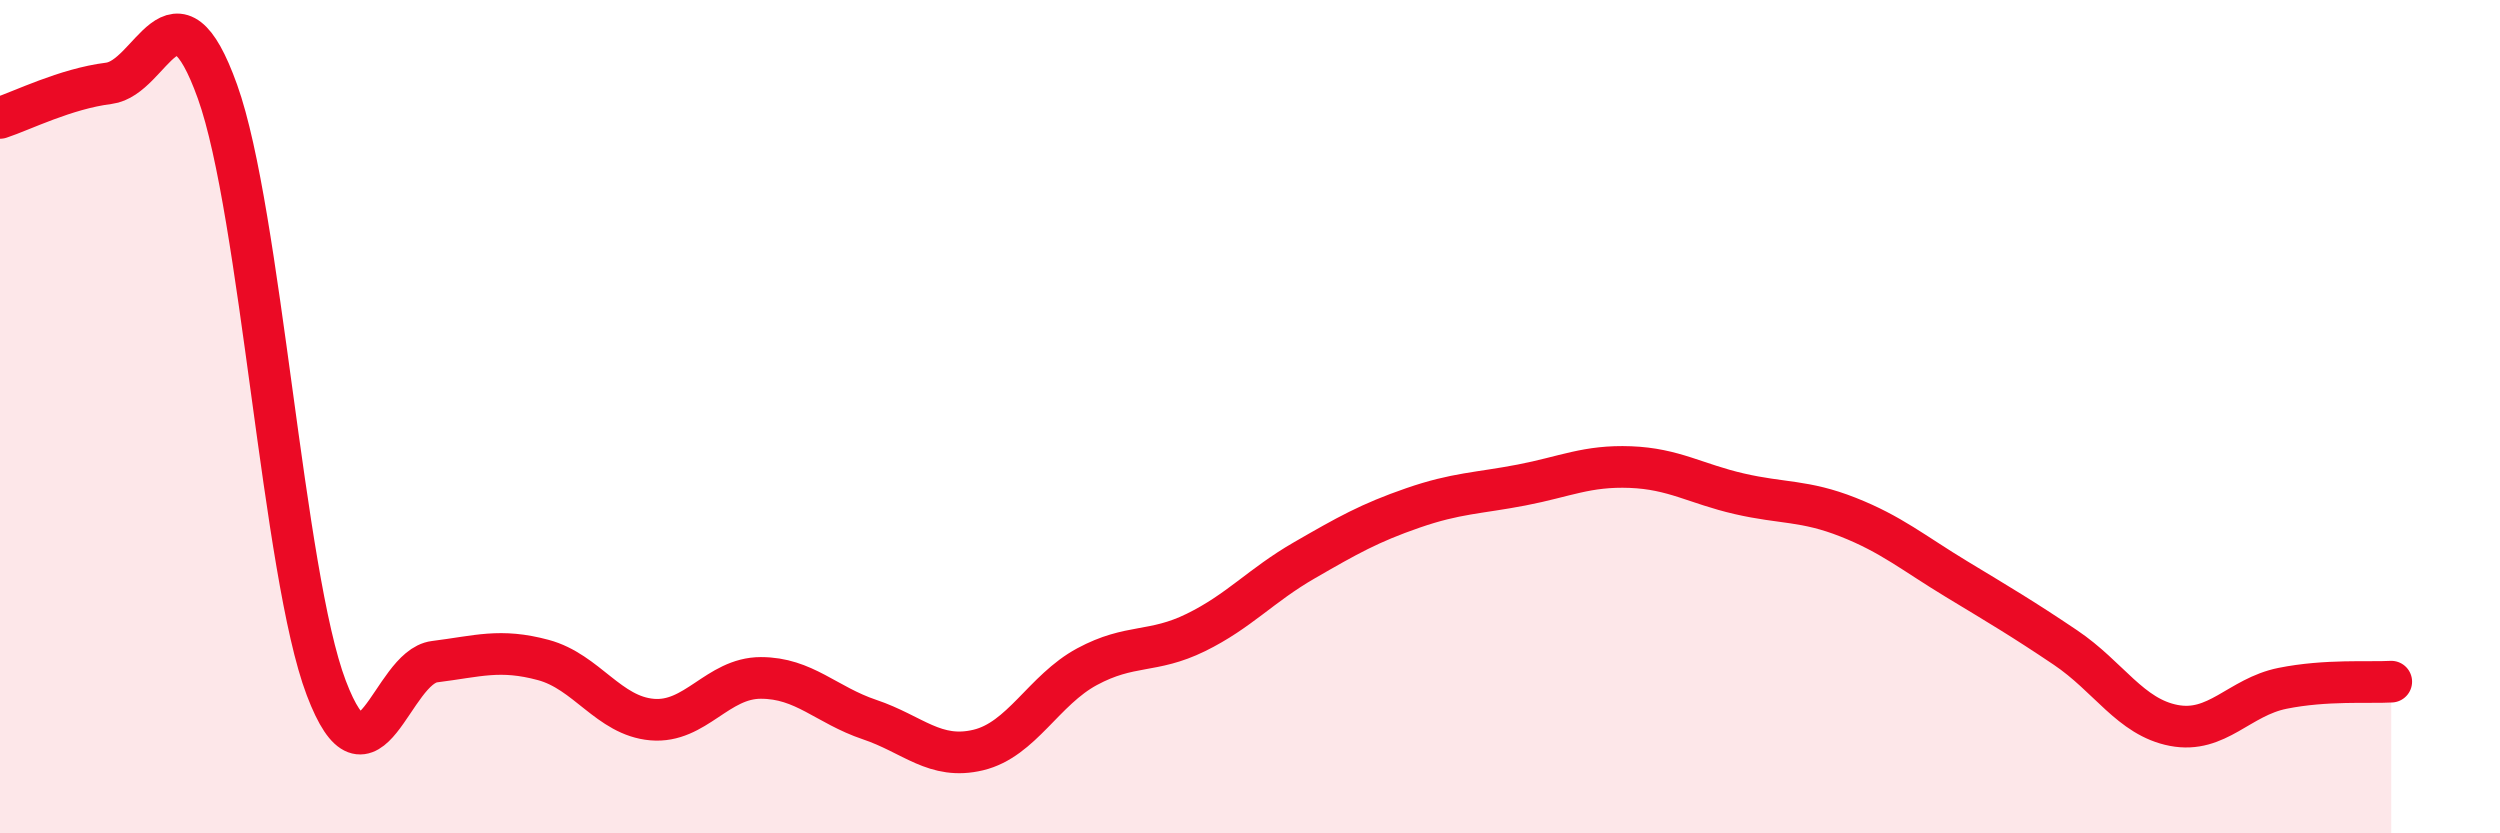 
    <svg width="60" height="20" viewBox="0 0 60 20" xmlns="http://www.w3.org/2000/svg">
      <path
        d="M 0,2.83 C 0.52,2.66 1.57,2.13 2.61,2 C 3.65,1.87 4.18,-0.7 5.22,2.2 C 6.26,5.1 6.79,13.77 7.83,16.51 C 8.87,19.25 9.39,16.01 10.43,15.88 C 11.47,15.75 12,15.56 13.04,15.84 C 14.08,16.12 14.61,17.18 15.65,17.27 C 16.69,17.36 17.22,16.27 18.26,16.27 C 19.3,16.27 19.83,16.92 20.87,17.27 C 21.91,17.62 22.44,18.25 23.48,18 C 24.52,17.75 25.05,16.56 26.09,16 C 27.13,15.44 27.66,15.69 28.7,15.18 C 29.74,14.67 30.26,14.05 31.3,13.45 C 32.34,12.85 32.87,12.55 33.91,12.19 C 34.95,11.83 35.48,11.84 36.52,11.64 C 37.56,11.44 38.09,11.17 39.13,11.21 C 40.17,11.25 40.7,11.61 41.74,11.85 C 42.78,12.09 43.31,12 44.35,12.41 C 45.39,12.82 45.92,13.27 46.96,13.9 C 48,14.53 48.53,14.84 49.57,15.54 C 50.61,16.24 51.13,17.21 52.17,17.41 C 53.21,17.61 53.74,16.73 54.78,16.52 C 55.82,16.31 56.87,16.39 57.39,16.36L57.39 20L0 20Z"
        fill="#EB0A25"
        opacity="0.1"
        stroke-linecap="round"
        stroke-linejoin="round"
      />
      <path
        d="M 0,2.83 C 0.52,2.66 1.57,2.13 2.61,2 C 3.65,1.87 4.18,-0.7 5.22,2.2 C 6.26,5.1 6.79,13.77 7.83,16.51 C 8.87,19.25 9.39,16.01 10.43,15.88 C 11.47,15.75 12,15.56 13.04,15.84 C 14.08,16.12 14.61,17.18 15.65,17.27 C 16.69,17.36 17.22,16.27 18.26,16.27 C 19.3,16.27 19.83,16.92 20.87,17.27 C 21.91,17.62 22.44,18.25 23.48,18 C 24.52,17.75 25.05,16.56 26.09,16 C 27.13,15.44 27.66,15.69 28.7,15.18 C 29.74,14.67 30.26,14.05 31.3,13.45 C 32.34,12.85 32.87,12.55 33.91,12.19 C 34.95,11.83 35.48,11.84 36.52,11.64 C 37.56,11.44 38.09,11.17 39.13,11.21 C 40.17,11.25 40.7,11.61 41.74,11.85 C 42.78,12.09 43.31,12 44.35,12.41 C 45.39,12.82 45.92,13.27 46.96,13.9 C 48,14.53 48.53,14.84 49.57,15.54 C 50.61,16.24 51.13,17.21 52.17,17.41 C 53.21,17.61 53.74,16.73 54.78,16.52 C 55.82,16.31 56.87,16.39 57.39,16.36"
        stroke="#EB0A25"
        stroke-width="1"
        fill="none"
        stroke-linecap="round"
        stroke-linejoin="round"
      />
    </svg>
  